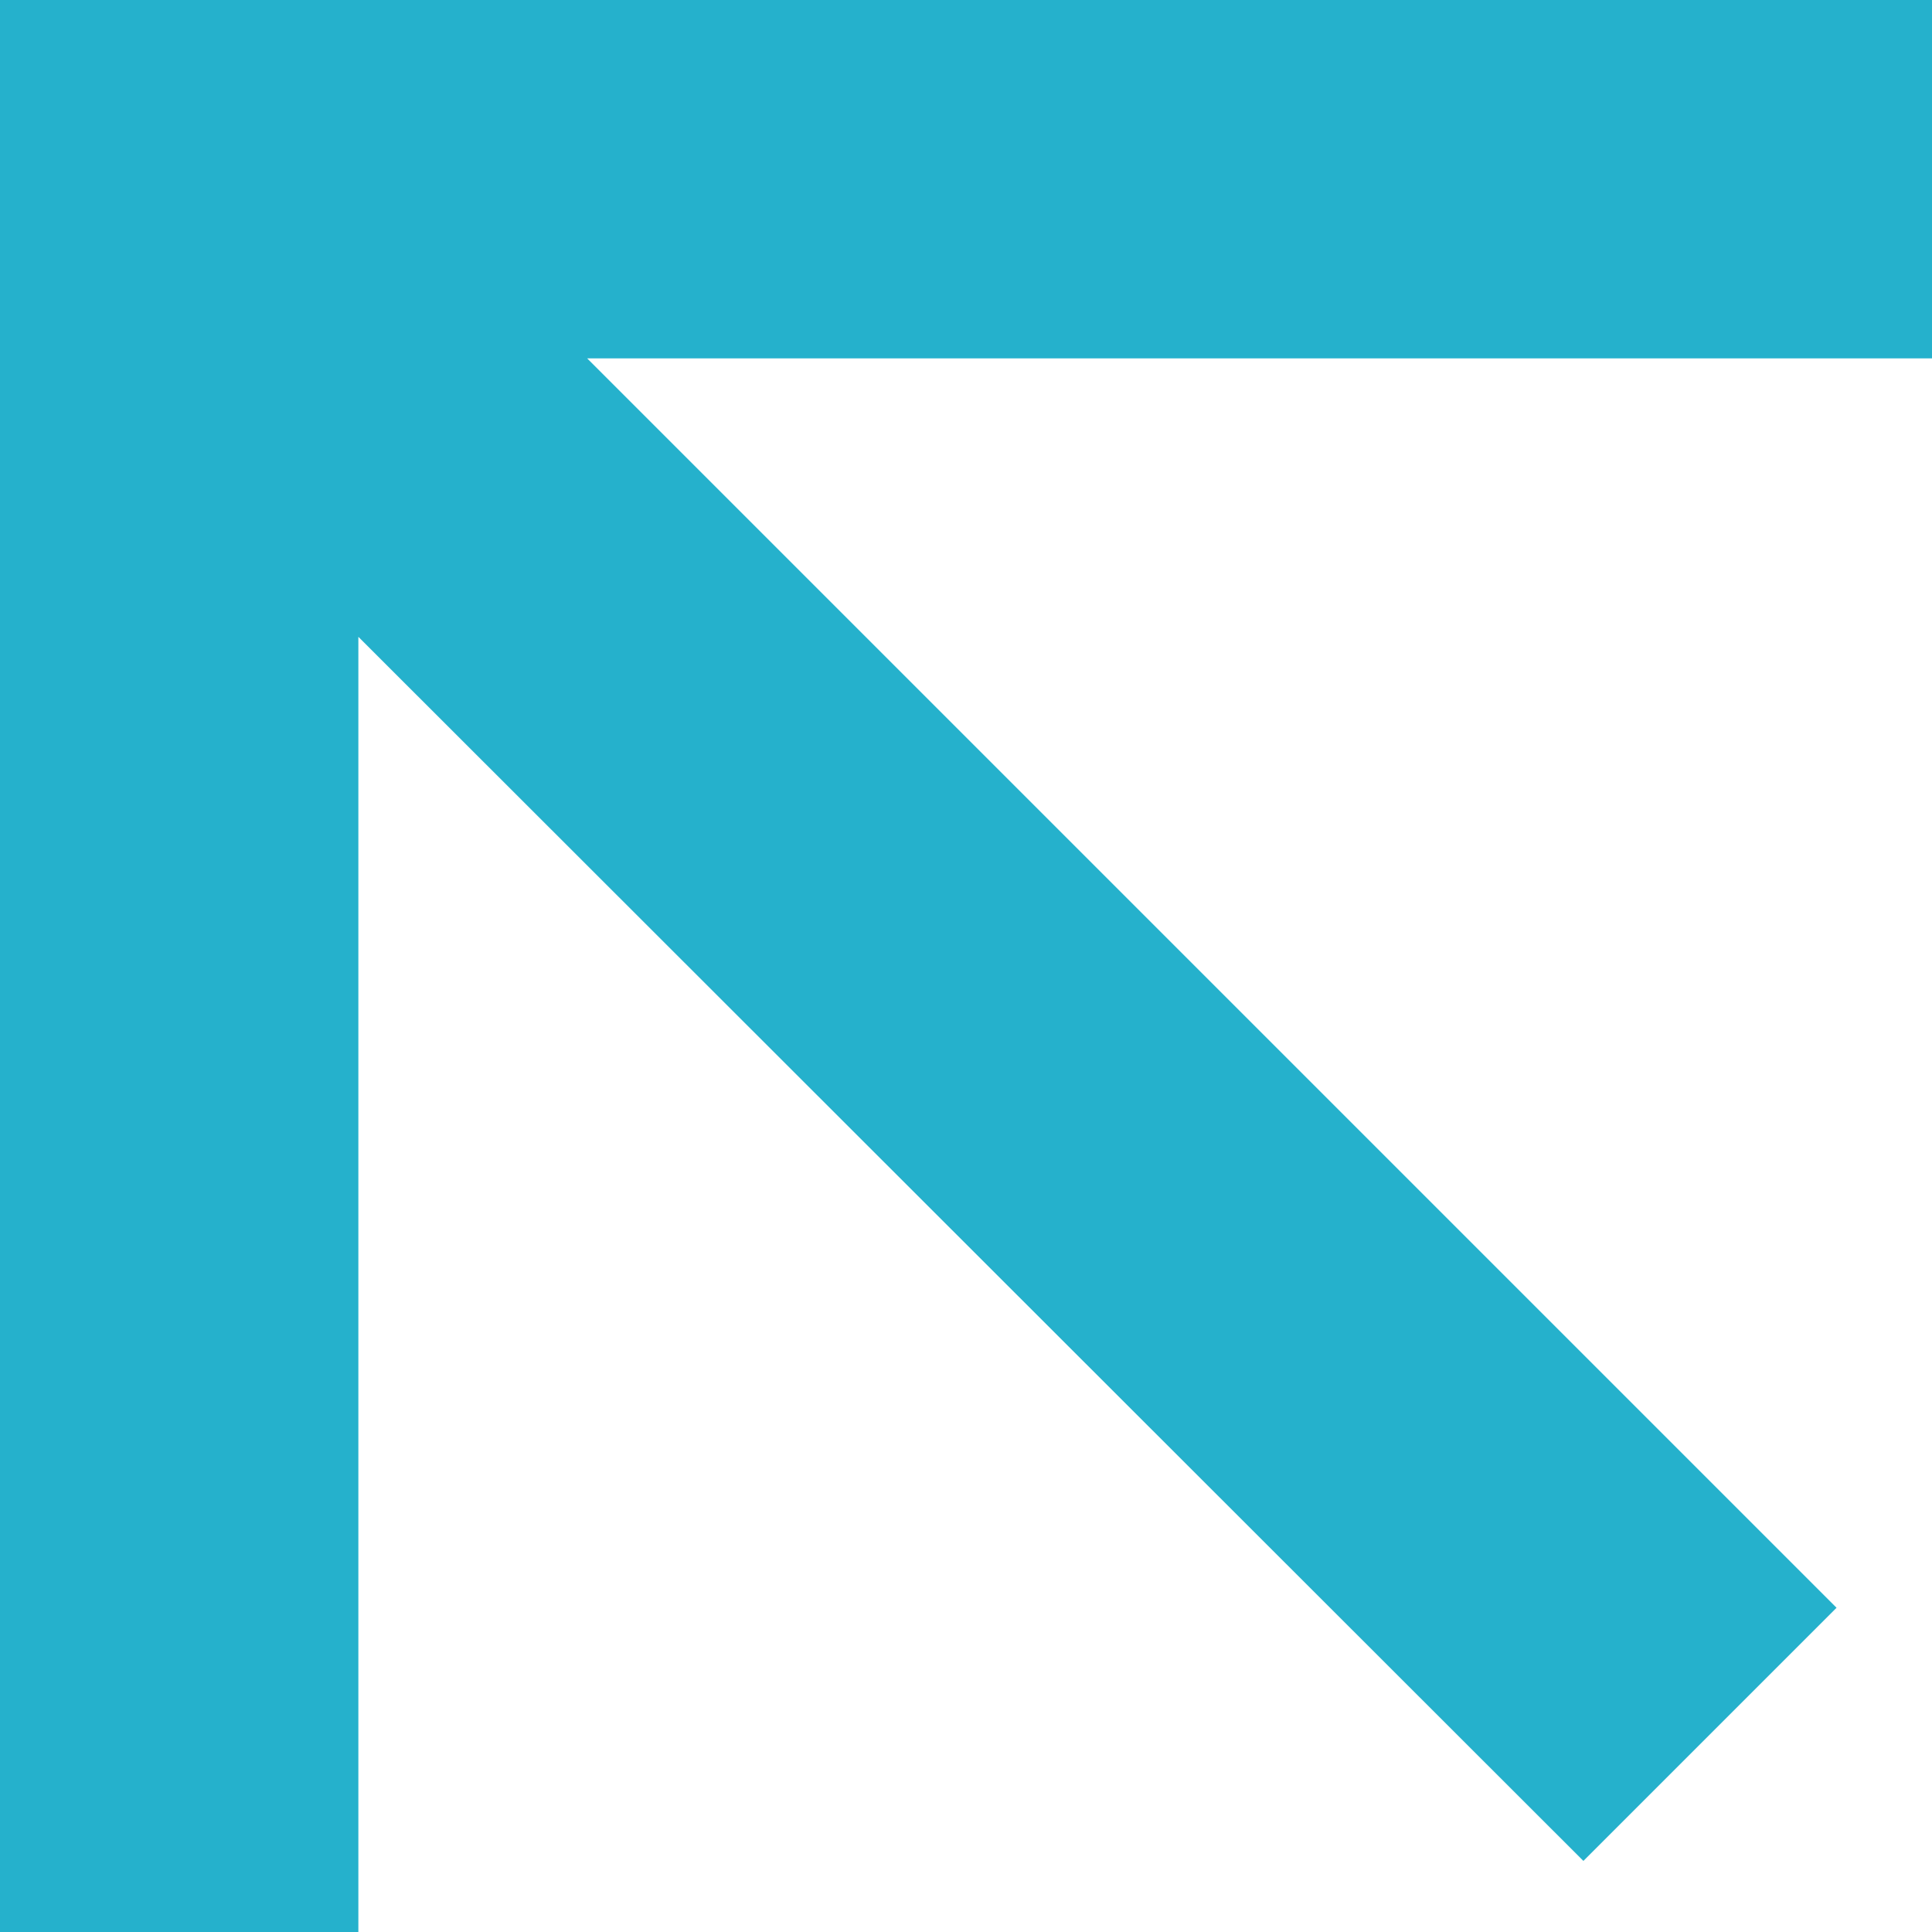 <?xml version="1.0" encoding="UTF-8"?><svg id="Ebene_1" xmlns="http://www.w3.org/2000/svg" xmlns:xlink="http://www.w3.org/1999/xlink" viewBox="0 0 184 184"><defs><style>.cls-1{fill:none;}.cls-2{fill:#25b1cc;}.cls-3{clip-path:url(#clippath);}</style><clipPath id="clippath"><rect class="cls-1" width="184" height="184"/></clipPath></defs><g class="cls-3"><path class="cls-2" d="M0,0v184h34.13V60.65l116.67,116.58,24.11-24.11L55.92,34.13h128.08V0H0Z"/></g></svg>